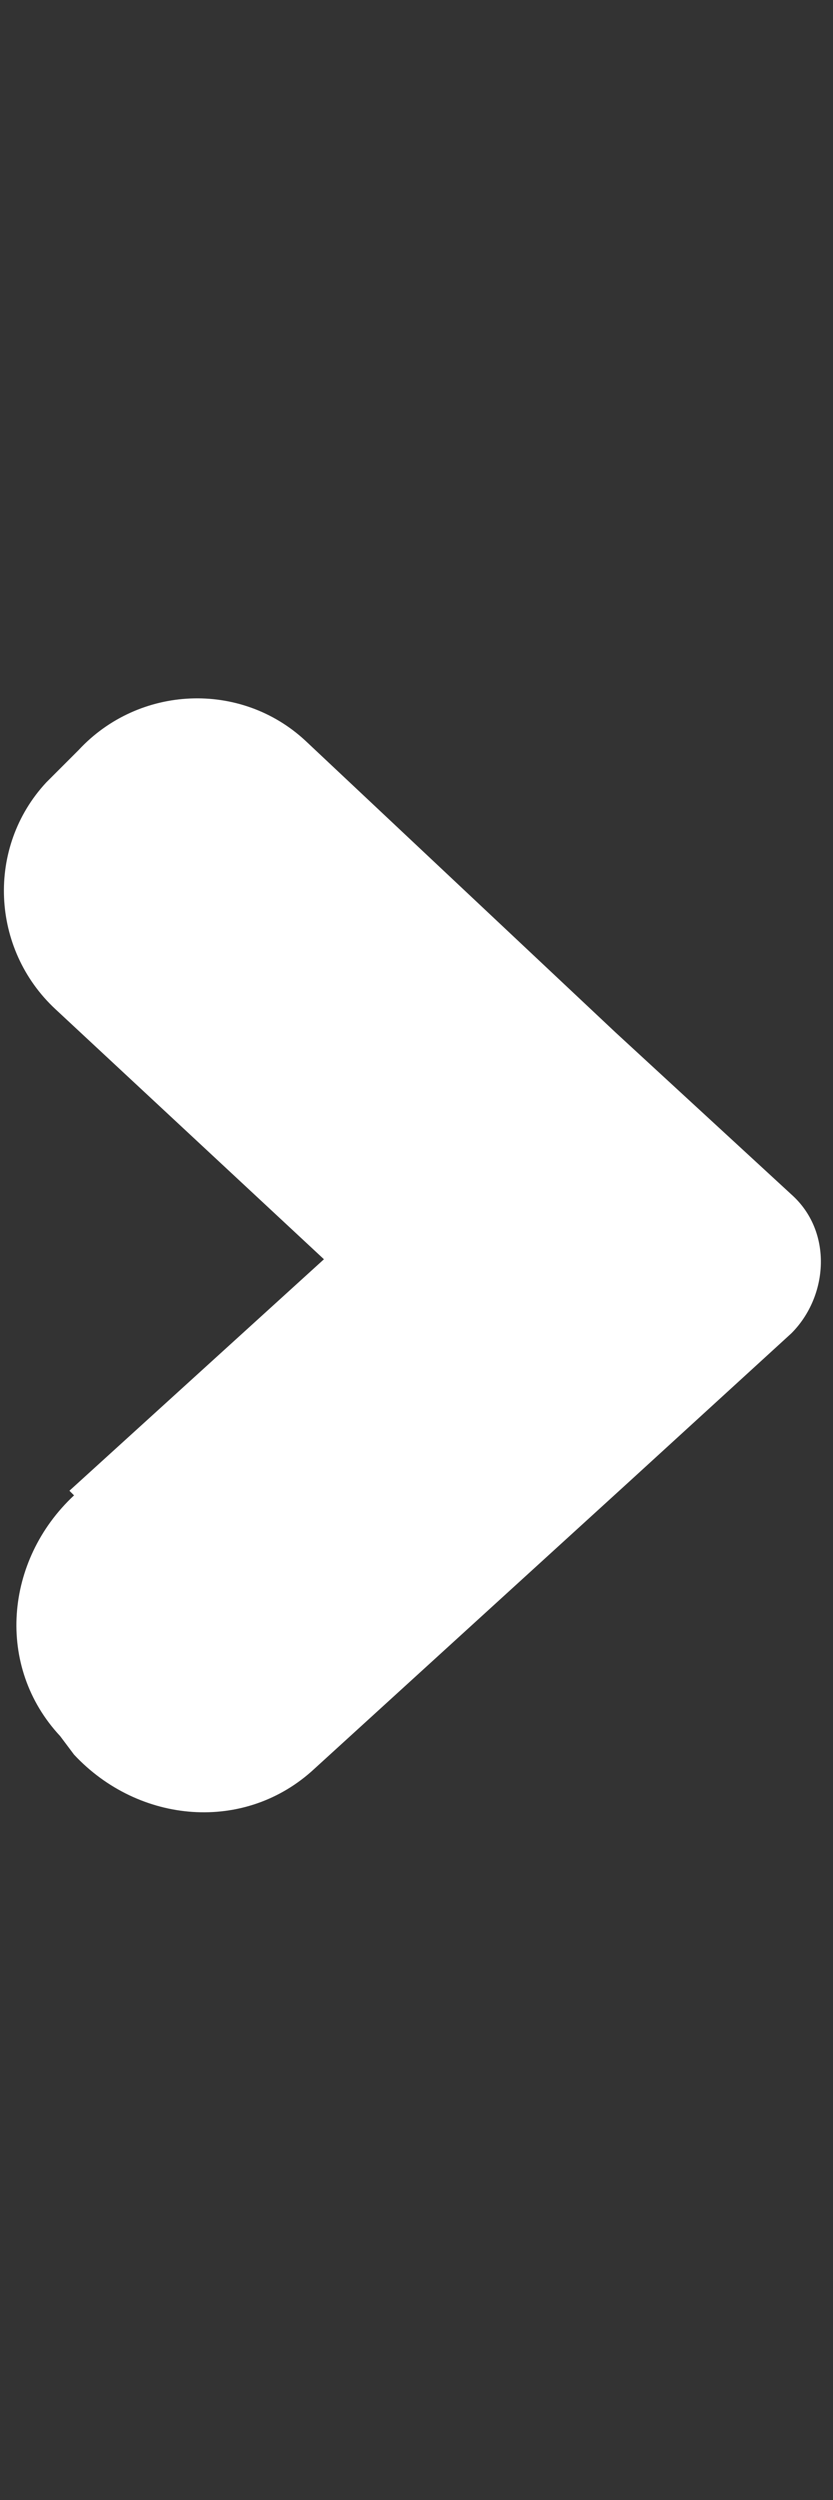 <?xml version="1.0" encoding="UTF-8"?>
<svg id="Capa_1" xmlns="http://www.w3.org/2000/svg" version="1.1" viewBox="0 0 18 54">
  <rect x="0" y="0" width="18" height="54" fill="#333333" stroke="none"/>
  <!-- Generator: Adobe Illustrator 29.3.1, SVG Export Plug-In . SVG Version: 2.1.0 Build 151)  -->
  <defs>
    <style>
      .st0 {
        fill: #fff;
      }
    </style>
  </defs>
  <path class="st0" d="M1.5,32.2l5.5-5-5.8-5.4c-1.4-1.3-1.5-3.5-.2-4.9l.7-.7c1.3-1.4,3.5-1.5,4.9-.2l6.7,6.3,3.8,3.5c.9.8.8,2.2,0,3l-3.5,3.2-6.8,6.2c-1.5,1.4-3.8,1.2-5.2-.3l-.3-.4c-1.4-1.5-1.2-3.8.3-5.2h0Z"/>
</svg>